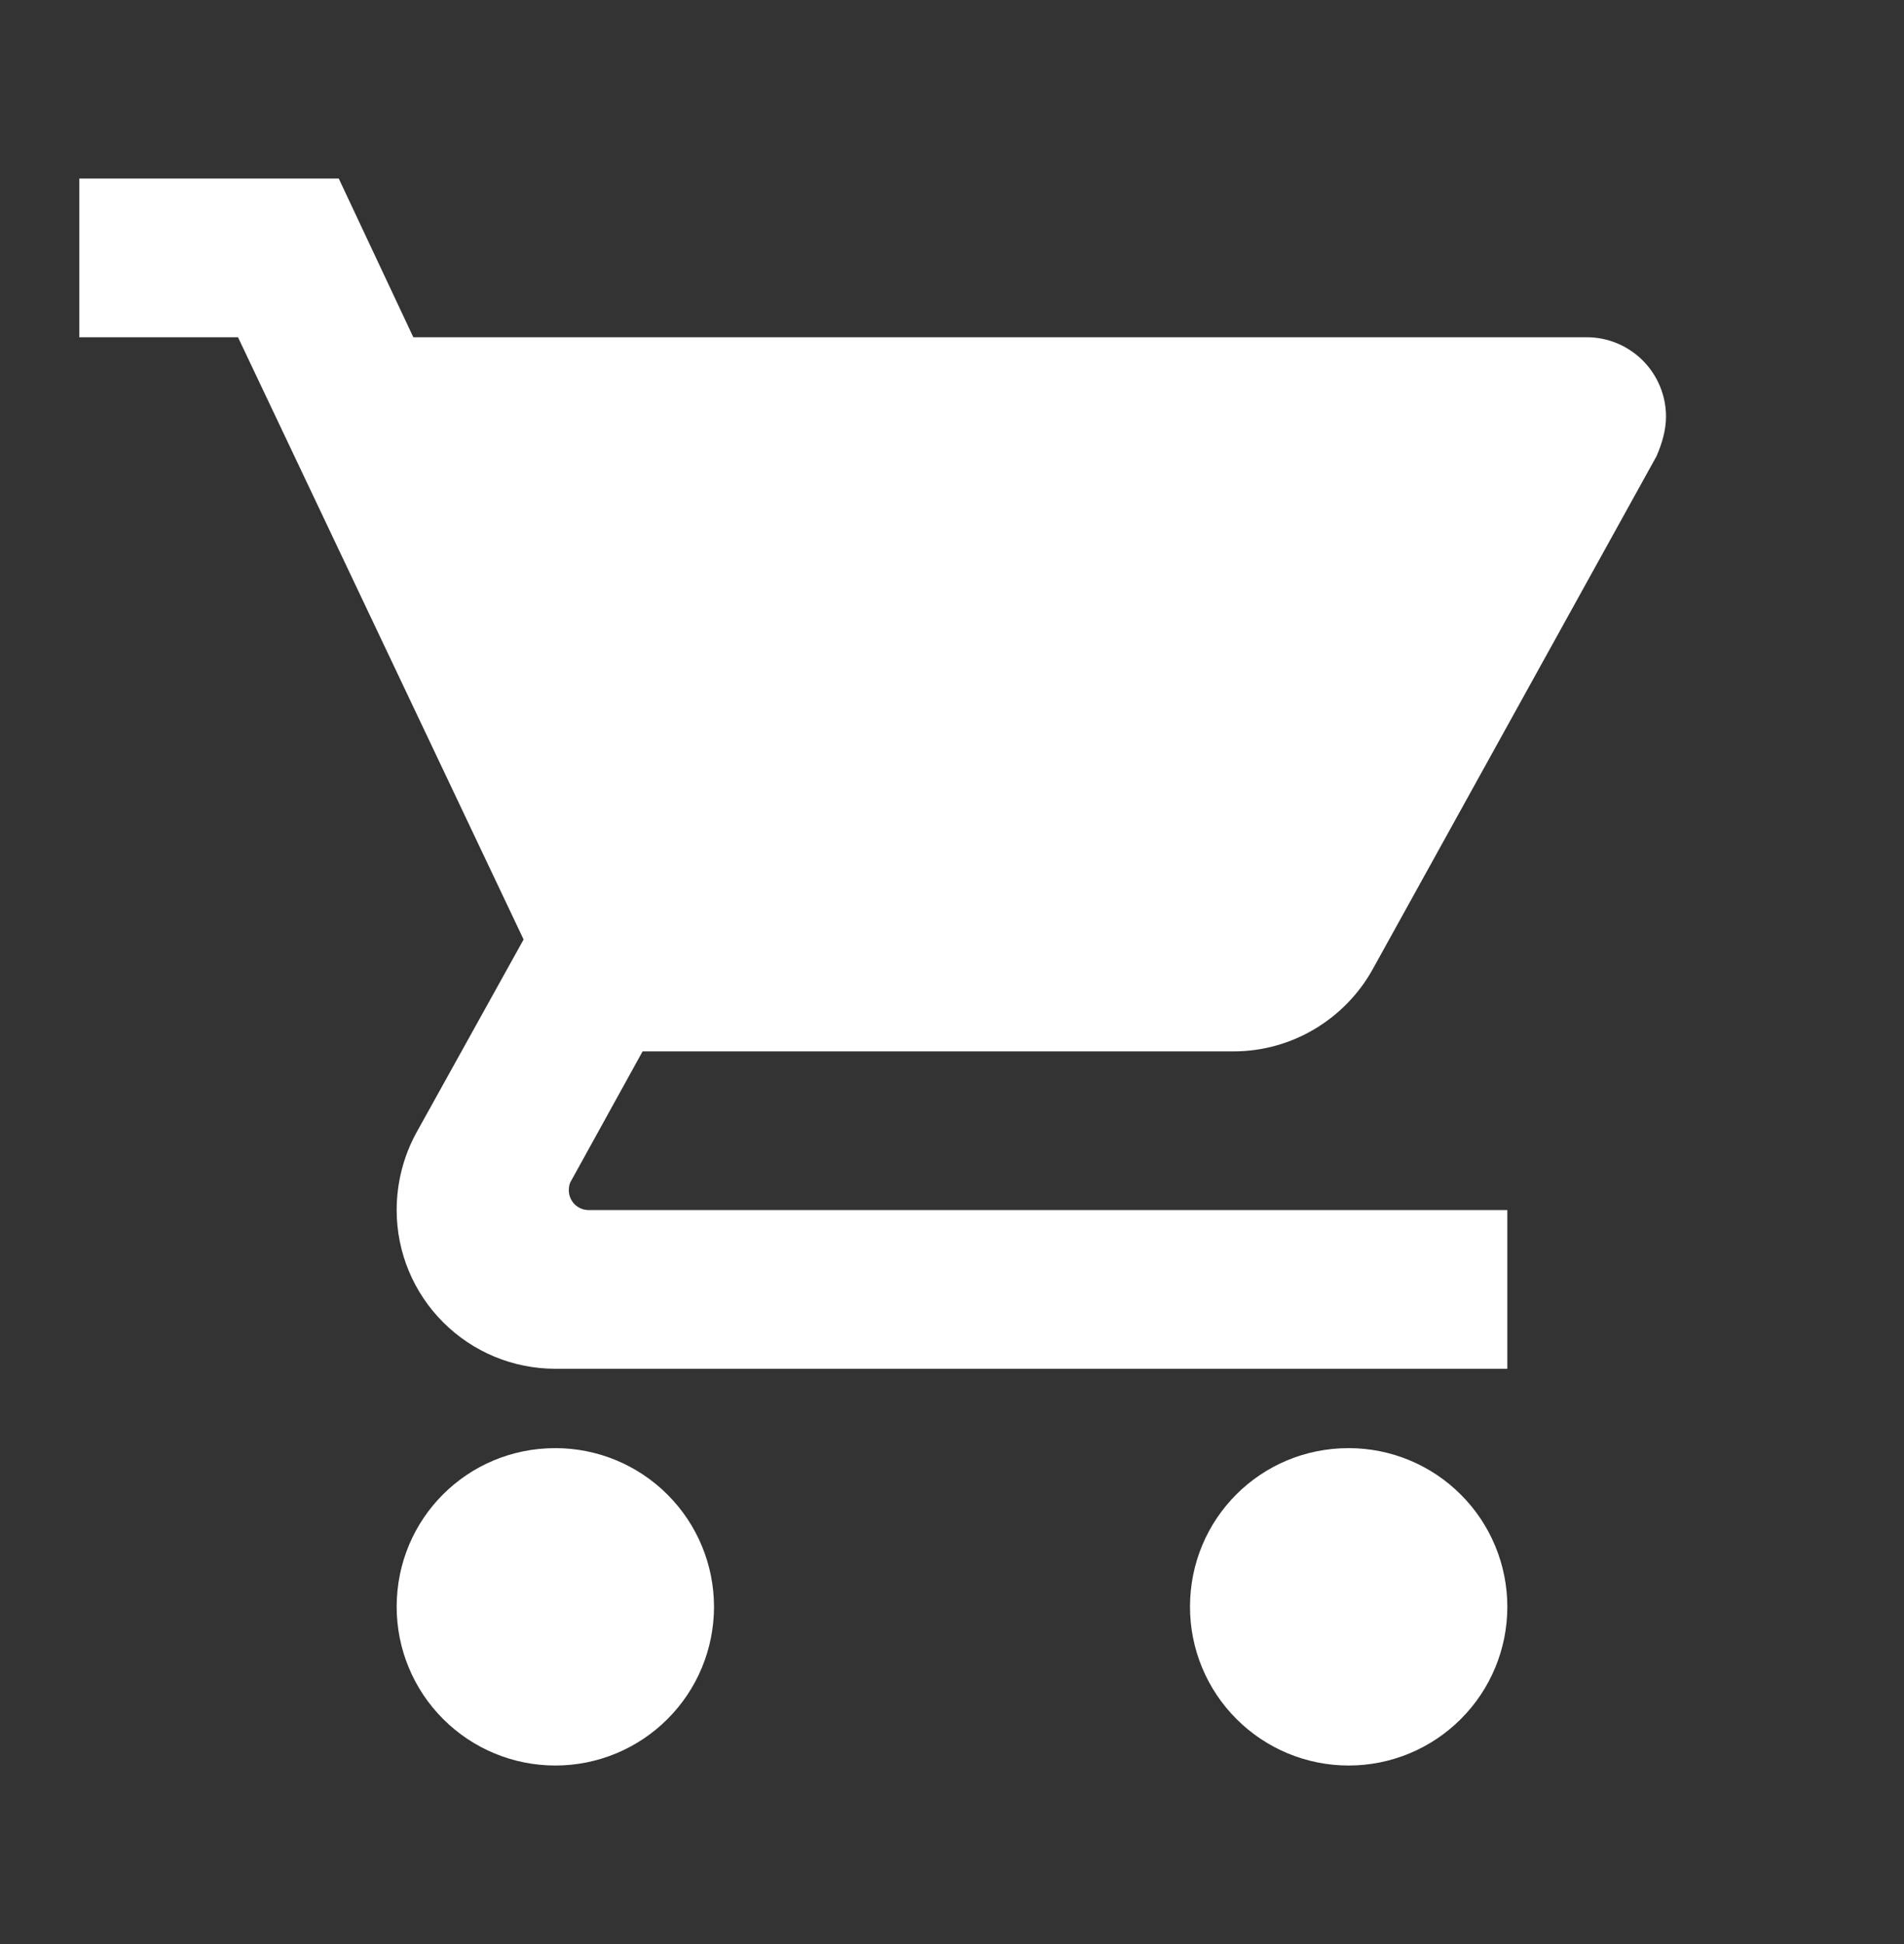 <svg width="48" height="49" viewBox="0 0 48 49" fill="none" xmlns="http://www.w3.org/2000/svg">
<rect x="0" y="0" width="48" height="49" fill="#333333" stroke="none"/>
<path d="M34 36.5C31.78 36.5 30 38.28 30 40.5C30 41.561 30.421 42.578 31.172 43.328C31.922 44.079 32.939 44.5 34 44.5C35.061 44.5 36.078 44.079 36.828 43.328C37.579 42.578 38 41.561 38 40.5C38 39.439 37.579 38.422 36.828 37.672C36.078 36.921 35.061 36.5 34 36.5ZM2 4.5V8.5H6L13.2 23.68L10.48 28.58C10.18 29.14 10 29.8 10 30.5C10 31.561 10.421 32.578 11.172 33.328C11.922 34.079 12.939 34.5 14 34.5H38V30.5H14.84C14.707 30.5 14.58 30.447 14.486 30.354C14.393 30.26 14.34 30.133 14.34 30C14.34 29.9 14.36 29.82 14.4 29.76L16.2 26.5H31.1C32.6 26.5 33.92 25.66 34.6 24.44L41.76 11.5C41.9 11.18 42 10.84 42 10.5C42 9.97 41.789 9.461 41.414 9.086C41.039 8.711 40.53 8.5 40 8.5H10.42L8.54 4.5M14 36.5C11.78 36.5 10 38.28 10 40.5C10 41.561 10.421 42.578 11.172 43.328C11.922 44.079 12.939 44.5 14 44.5C15.061 44.5 16.078 44.079 16.828 43.328C17.579 42.578 18 41.561 18 40.5C18 39.439 17.579 38.422 16.828 37.672C16.078 36.921 15.061 36.5 14 36.5Z" fill="white"/>
</svg>
